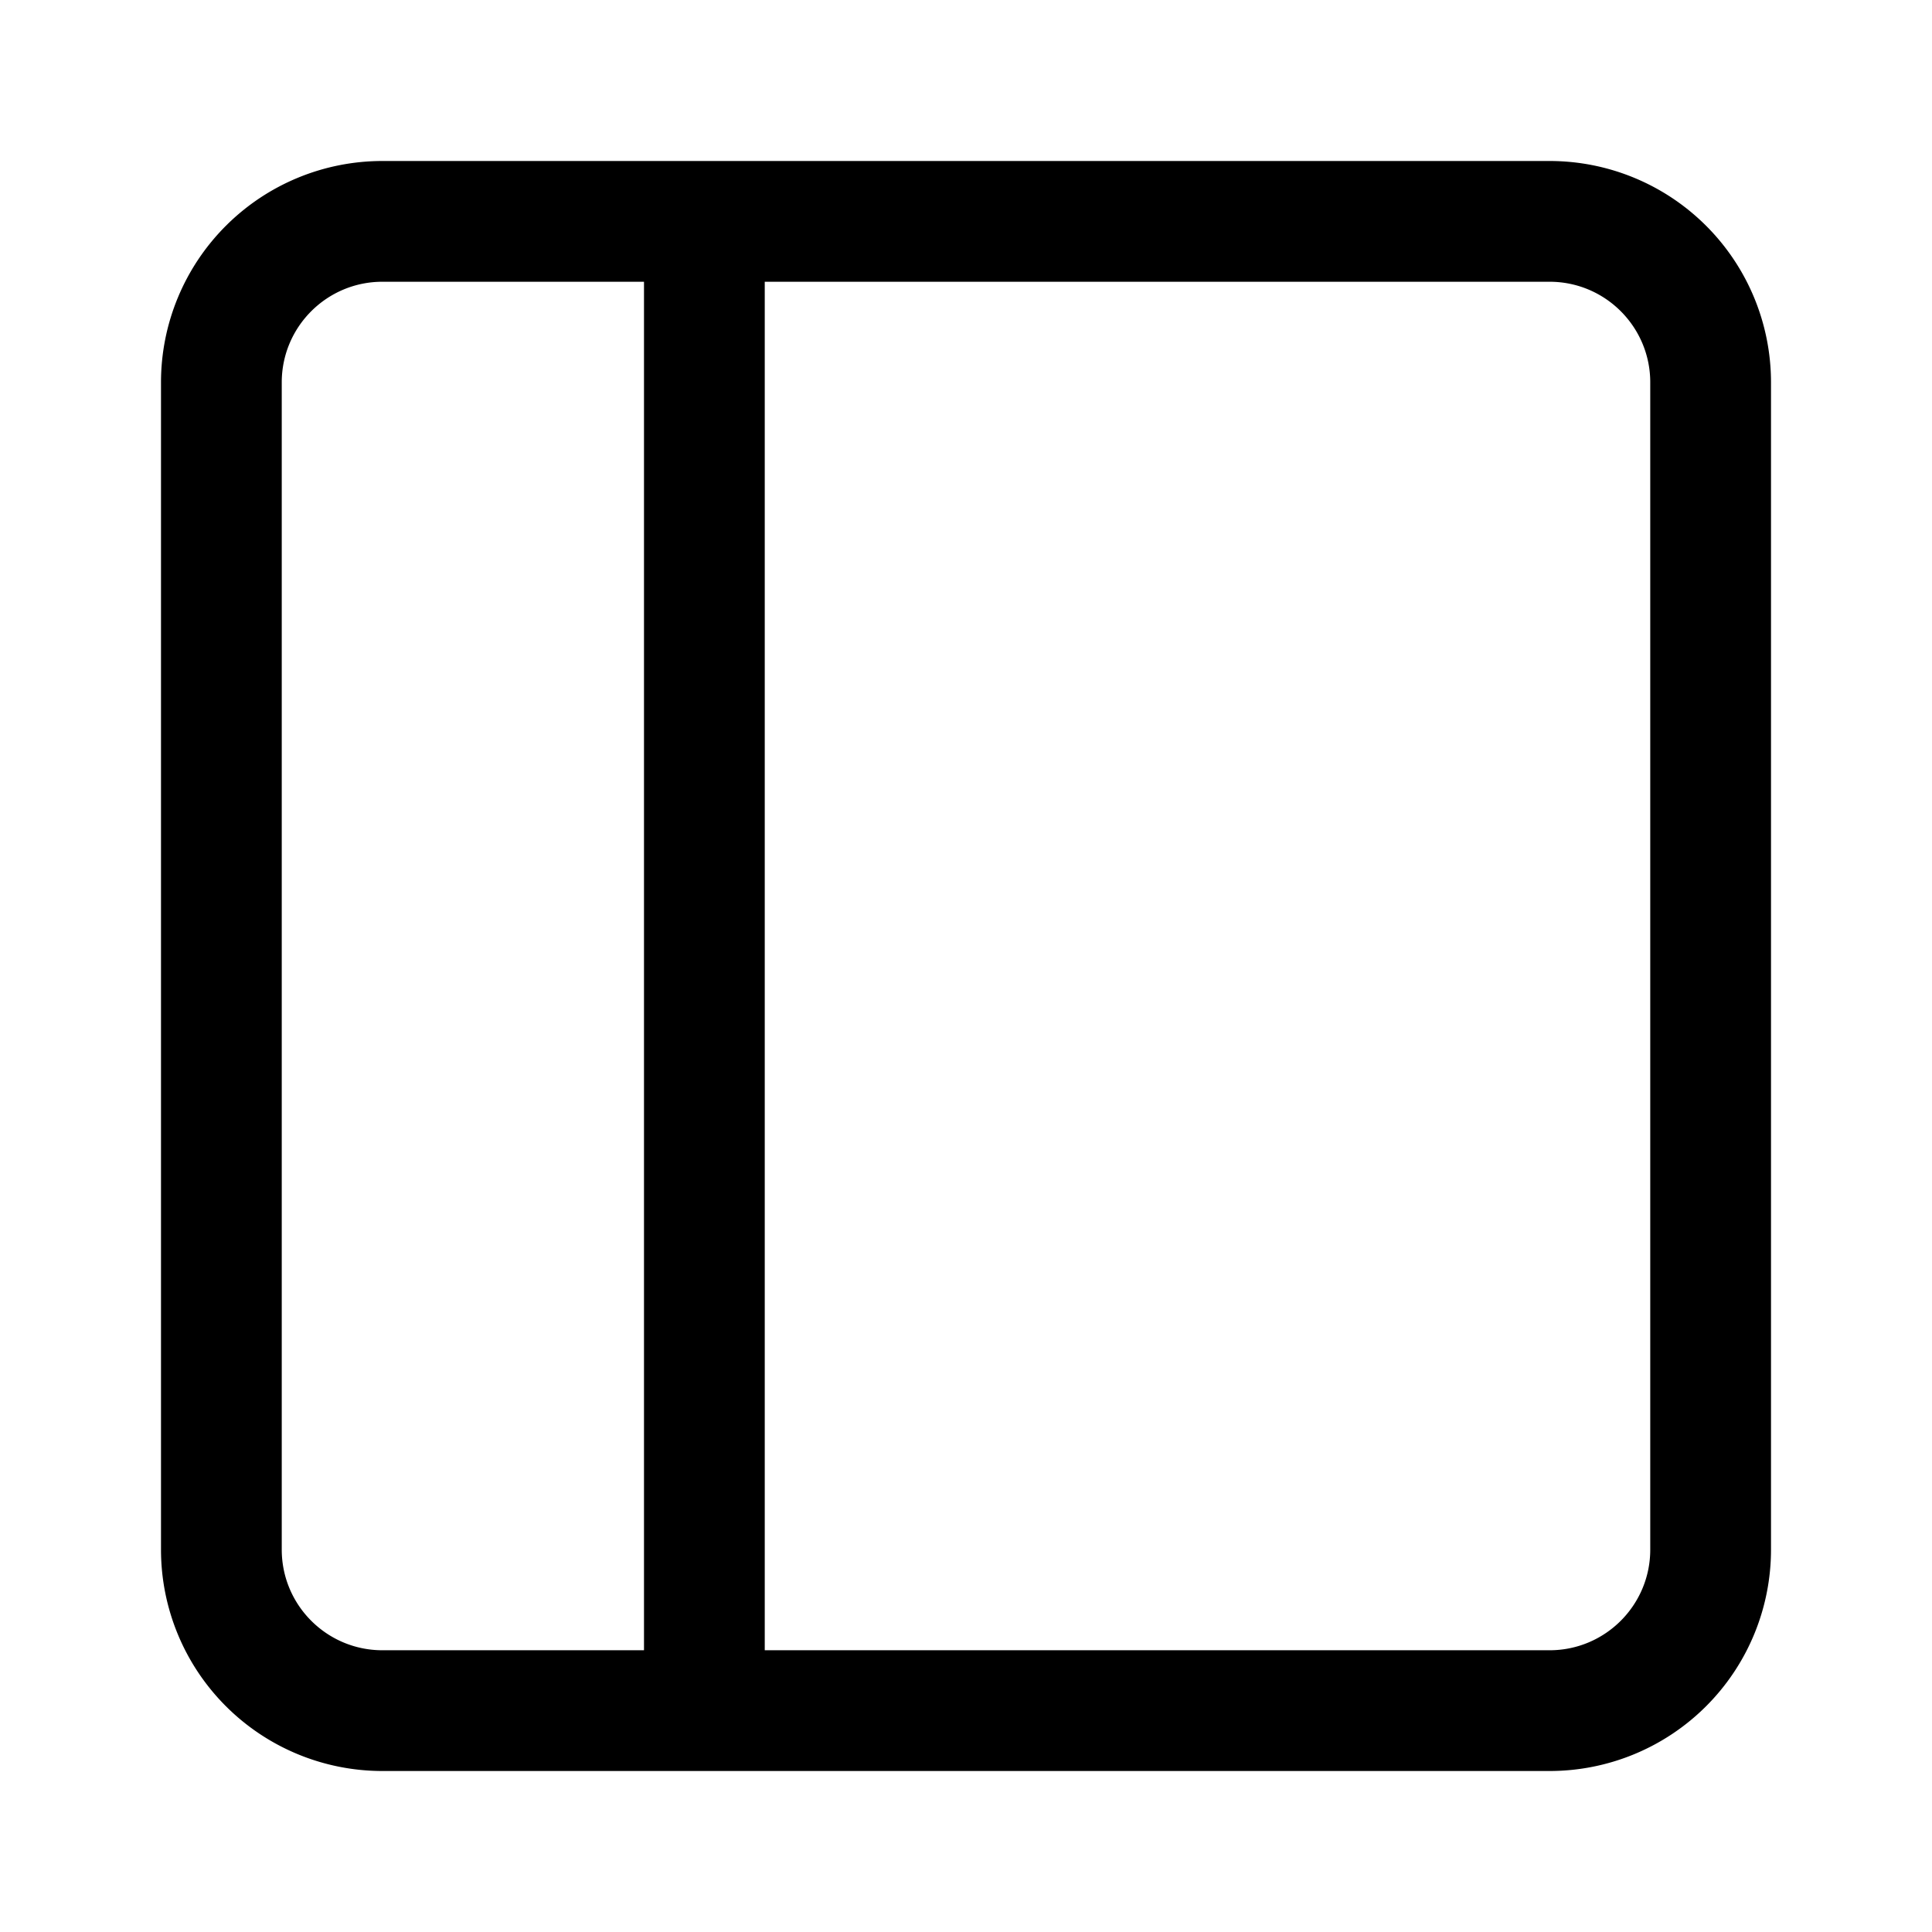 <svg xmlns="http://www.w3.org/2000/svg" width="24" height="24" fill="none" viewBox="0 0 24 24"><path fill="currentColor" fill-rule="evenodd" d="M4.75 2A2.75 2.75 0 002 4.75v14.5A2.75 2.75 0 004.75 22h14.5A2.75 2.75 0 0022 19.25V4.75A2.75 2.75 0 0019.25 2H4.75zM3.5 4.75c0-.69.56-1.25 1.25-1.25H8v17H4.75c-.69 0-1.25-.56-1.25-1.25V4.75zm6 15.75h9.75c.69 0 1.25-.56 1.25-1.25V4.75c0-.69-.56-1.25-1.25-1.25H9.5v17z" clip-rule="evenodd"/></svg>